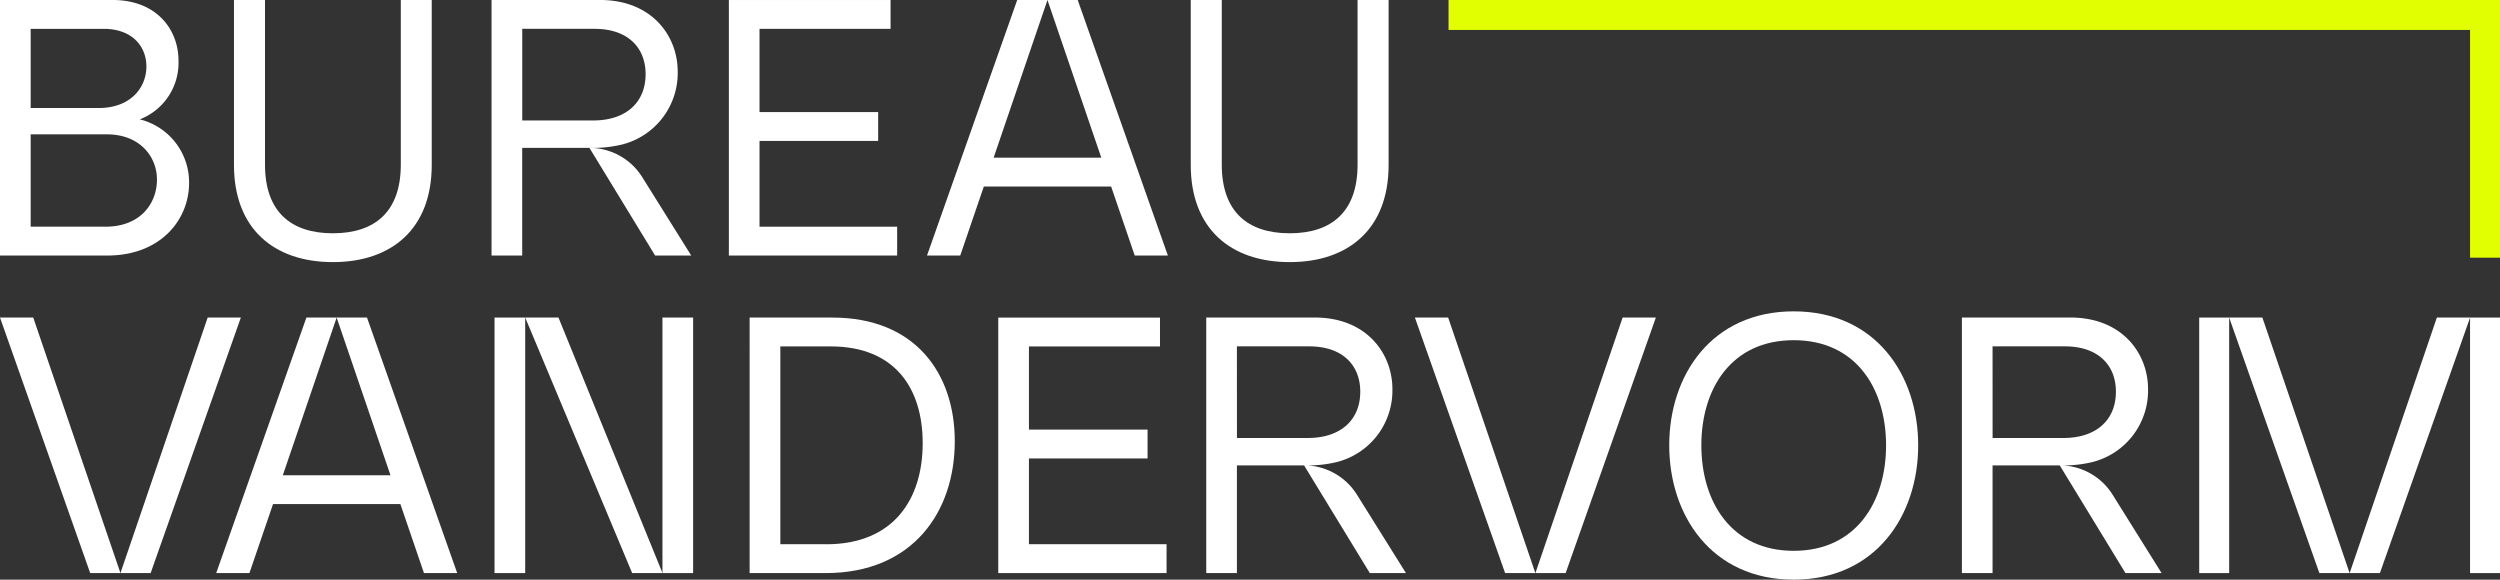 <svg xmlns="http://www.w3.org/2000/svg" xmlns:xlink="http://www.w3.org/1999/xlink" width="222.5" height="51.589" viewBox="0 0 222.5 51.589"><rect x="0" y="0" width="222.5" height="51.589" fill="#333333" stroke="none"/><defs><clipPath id="a"><rect width="222.5" height="51.589" fill="none"/></clipPath></defs><g clip-path="url(#a)"><path d="M16.829,16.286a5.775,5.775,0,0,0-4.386-5.653A5.4,5.4,0,0,0,15.887,5.4c0-2.7-1.885-5.393-5.88-5.393H0V22.752H9.552c4.743,0,7.277-3.184,7.277-6.465M2.729,2.576h6.5c2.534,0,3.8,1.56,3.8,3.347,0,1.884-1.4,3.7-4.256,3.7H2.729Zm0,17.609V11.966H9.519c2.892,0,4.451,1.95,4.451,4.028,0,2.112-1.462,4.191-4.581,4.191Z" transform="translate(0 -0.009)" fill="#fff"/><path d="M229.452,23.337c5.231,0,8.8-2.957,8.8-8.642V.01H235.5V14.662c0,4.191-2.307,6.109-6.044,6.109s-6.043-1.917-6.043-6.109V.01h-2.761V14.694c0,5.685,3.573,8.642,8.8,8.642" transform="translate(-199.828 -0.009)" fill="#fff"/><path d="M702.46,20.185H690.211V12.551h10.559V9.984H690.211V2.576h11.663V.01H687.483V22.752H702.46Z" transform="translate(-622.614 -0.009)" fill="#fff"/><path d="M1131.993,23.337c5.23,0,8.8-2.957,8.8-8.642V.01h-2.762V14.662c0,4.191-2.306,6.109-6.042,6.109s-6.044-1.917-6.044-6.109V.01h-2.761V14.694c0,5.685,3.573,8.642,8.8,8.642" transform="translate(-1017.207 -0.009)" fill="#fff"/><path d="M714.442,299.528h-7.375V322.27h6.758c7.8,0,11.5-5.49,11.5-11.728,0-6.075-3.542-11.013-10.884-11.013M713.89,319.7H709.8V302.095h4.483c5.718,0,8.187,3.736,8.187,8.609,0,5-2.6,9-8.577,9" transform="translate(-640.35 -271.265)" fill="#fff"/><path d="M944.313,312.069h10.559V309.5H944.313V302.1h11.663v-2.567H941.584V322.27h14.977V319.7H944.313Z" transform="translate(-852.738 -271.266)" fill="#fff"/><path d="M1585.532,293.675c-7.31,0-11.078,5.685-11.078,11.923s3.768,11.956,11.078,11.956,11.079-5.718,11.079-11.956-3.769-11.923-11.079-11.923m0,21.313c-5.555,0-8.22-4.354-8.22-9.39s2.664-9.356,8.22-9.356,8.22,4.321,8.22,9.356-2.664,9.39-8.22,9.39" transform="translate(-1425.892 -265.965)" fill="#fff"/><path d="M214.627,299.528l4.792,14.034h-9.582l4.791-14.034h-2.692l-8.028,22.742h2.957l2.1-6.14h11.335l2.1,6.14h2.957l-8.028-22.742Z" transform="translate(-184.666 -271.266)" fill="#fff"/><path d="M885.083.01l4.791,14.034h-9.582L885.083.01H882.39l-8.028,22.742h2.957l2.1-6.14H890.75l2.1,6.14H895.8L887.775.01Z" transform="translate(-791.859 -0.009)" fill="#fff"/><path d="M1334.6,299.528l8.028,22.742h2.693l-7.763-22.742Z" transform="translate(-1208.673 -271.266)" fill="#fff"/><path d="M1448.224,322.27h2.692l8.028-22.742h-2.957Z" transform="translate(-1311.573 -271.266)" fill="#fff"/><path d="M0,299.528,8.028,322.27H10.72L2.957,299.528Z" transform="translate(0 -271.266)" fill="#fff"/><path d="M121.376,299.528l-7.764,22.742H116.3l8.028-22.742Z" transform="translate(-102.893 -271.266)" fill="#fff"/><rect width="2.665" height="22.742" transform="translate(195.73 28.263)" fill="#fff"/><path d="M624.841,318.209v4.061h2.729V299.528h-2.729Z" transform="translate(-565.882 -271.266)" fill="#fff"/><path d="M466.454,322.27h2.729V299.529h-2.729Z" transform="translate(-422.441 -271.266)" fill="#fff"/><path d="M495.38,299.528,504.9,322.27H507.6l-9.259-22.742Z" transform="translate(-448.637 -271.266)" fill="#fff"/><path d="M2102.583,299.528l8.028,22.742h2.692l-7.764-22.742Z" transform="translate(-1904.188 -271.266)" fill="#fff"/><path d="M2216.2,322.27h2.692l8.028-22.742h-2.957Z" transform="translate(-2007.081 -271.266)" fill="#fff"/><rect width="2.665" height="22.742" transform="translate(219.835 28.263)" fill="#fff"/><path d="M1146.48,312.68a11.155,11.155,0,0,0,2.879-.293,6.562,6.562,0,0,0,4.969-6.5c0-3.15-2.276-6.368-6.919-6.368h-9.649v22.742h2.729v-9.582h5.979l5.847,9.582h3.216l-4.361-6.977a5.545,5.545,0,0,0-4.69-2.606m-5.991-10.593h6.431c3.023,0,4.548,1.723,4.548,4.031,0,2.5-1.72,4.124-4.676,4.124h-6.3Z" transform="translate(-1030.404 -271.259)" fill="#fff"/><path d="M1859.225,312.68a11.155,11.155,0,0,0,2.879-.293,6.562,6.562,0,0,0,4.969-6.5c0-3.15-2.276-6.368-6.919-6.368h-9.649v22.742h2.729v-9.582h5.979l5.847,9.582h3.216l-4.361-6.977a5.545,5.545,0,0,0-4.69-2.606m-5.991-10.593h6.431c3.023,0,4.548,1.723,4.548,4.031,0,2.5-1.72,4.124-4.676,4.124h-6.3Z" transform="translate(-1675.896 -271.259)" fill="#fff"/><path d="M473.3,0h-9.649V22.743h2.729V13.162h5.978a11.154,11.154,0,0,0,2.892-.294,6.562,6.562,0,0,0,4.97-6.5c0-3.15-2.276-6.368-6.92-6.368m-.616,10.721h-6.3V2.568h6.431c3.023,0,4.548,1.724,4.548,4.032,0,2.5-1.72,4.124-4.676,4.124" transform="translate(-419.904 -0.002)" fill="#fff"/><path d="M564.987,149.042l-4.361-6.977a5.547,5.547,0,0,0-4.7-2.607l5.848,9.584Z" transform="translate(-503.467 -126.299)" fill="#fff"/><path d="M1366.291,0V2.665h90.915V22.933h2.665V0Z" transform="translate(-1237.371 0)" fill="#e1ff00"/></g></svg>